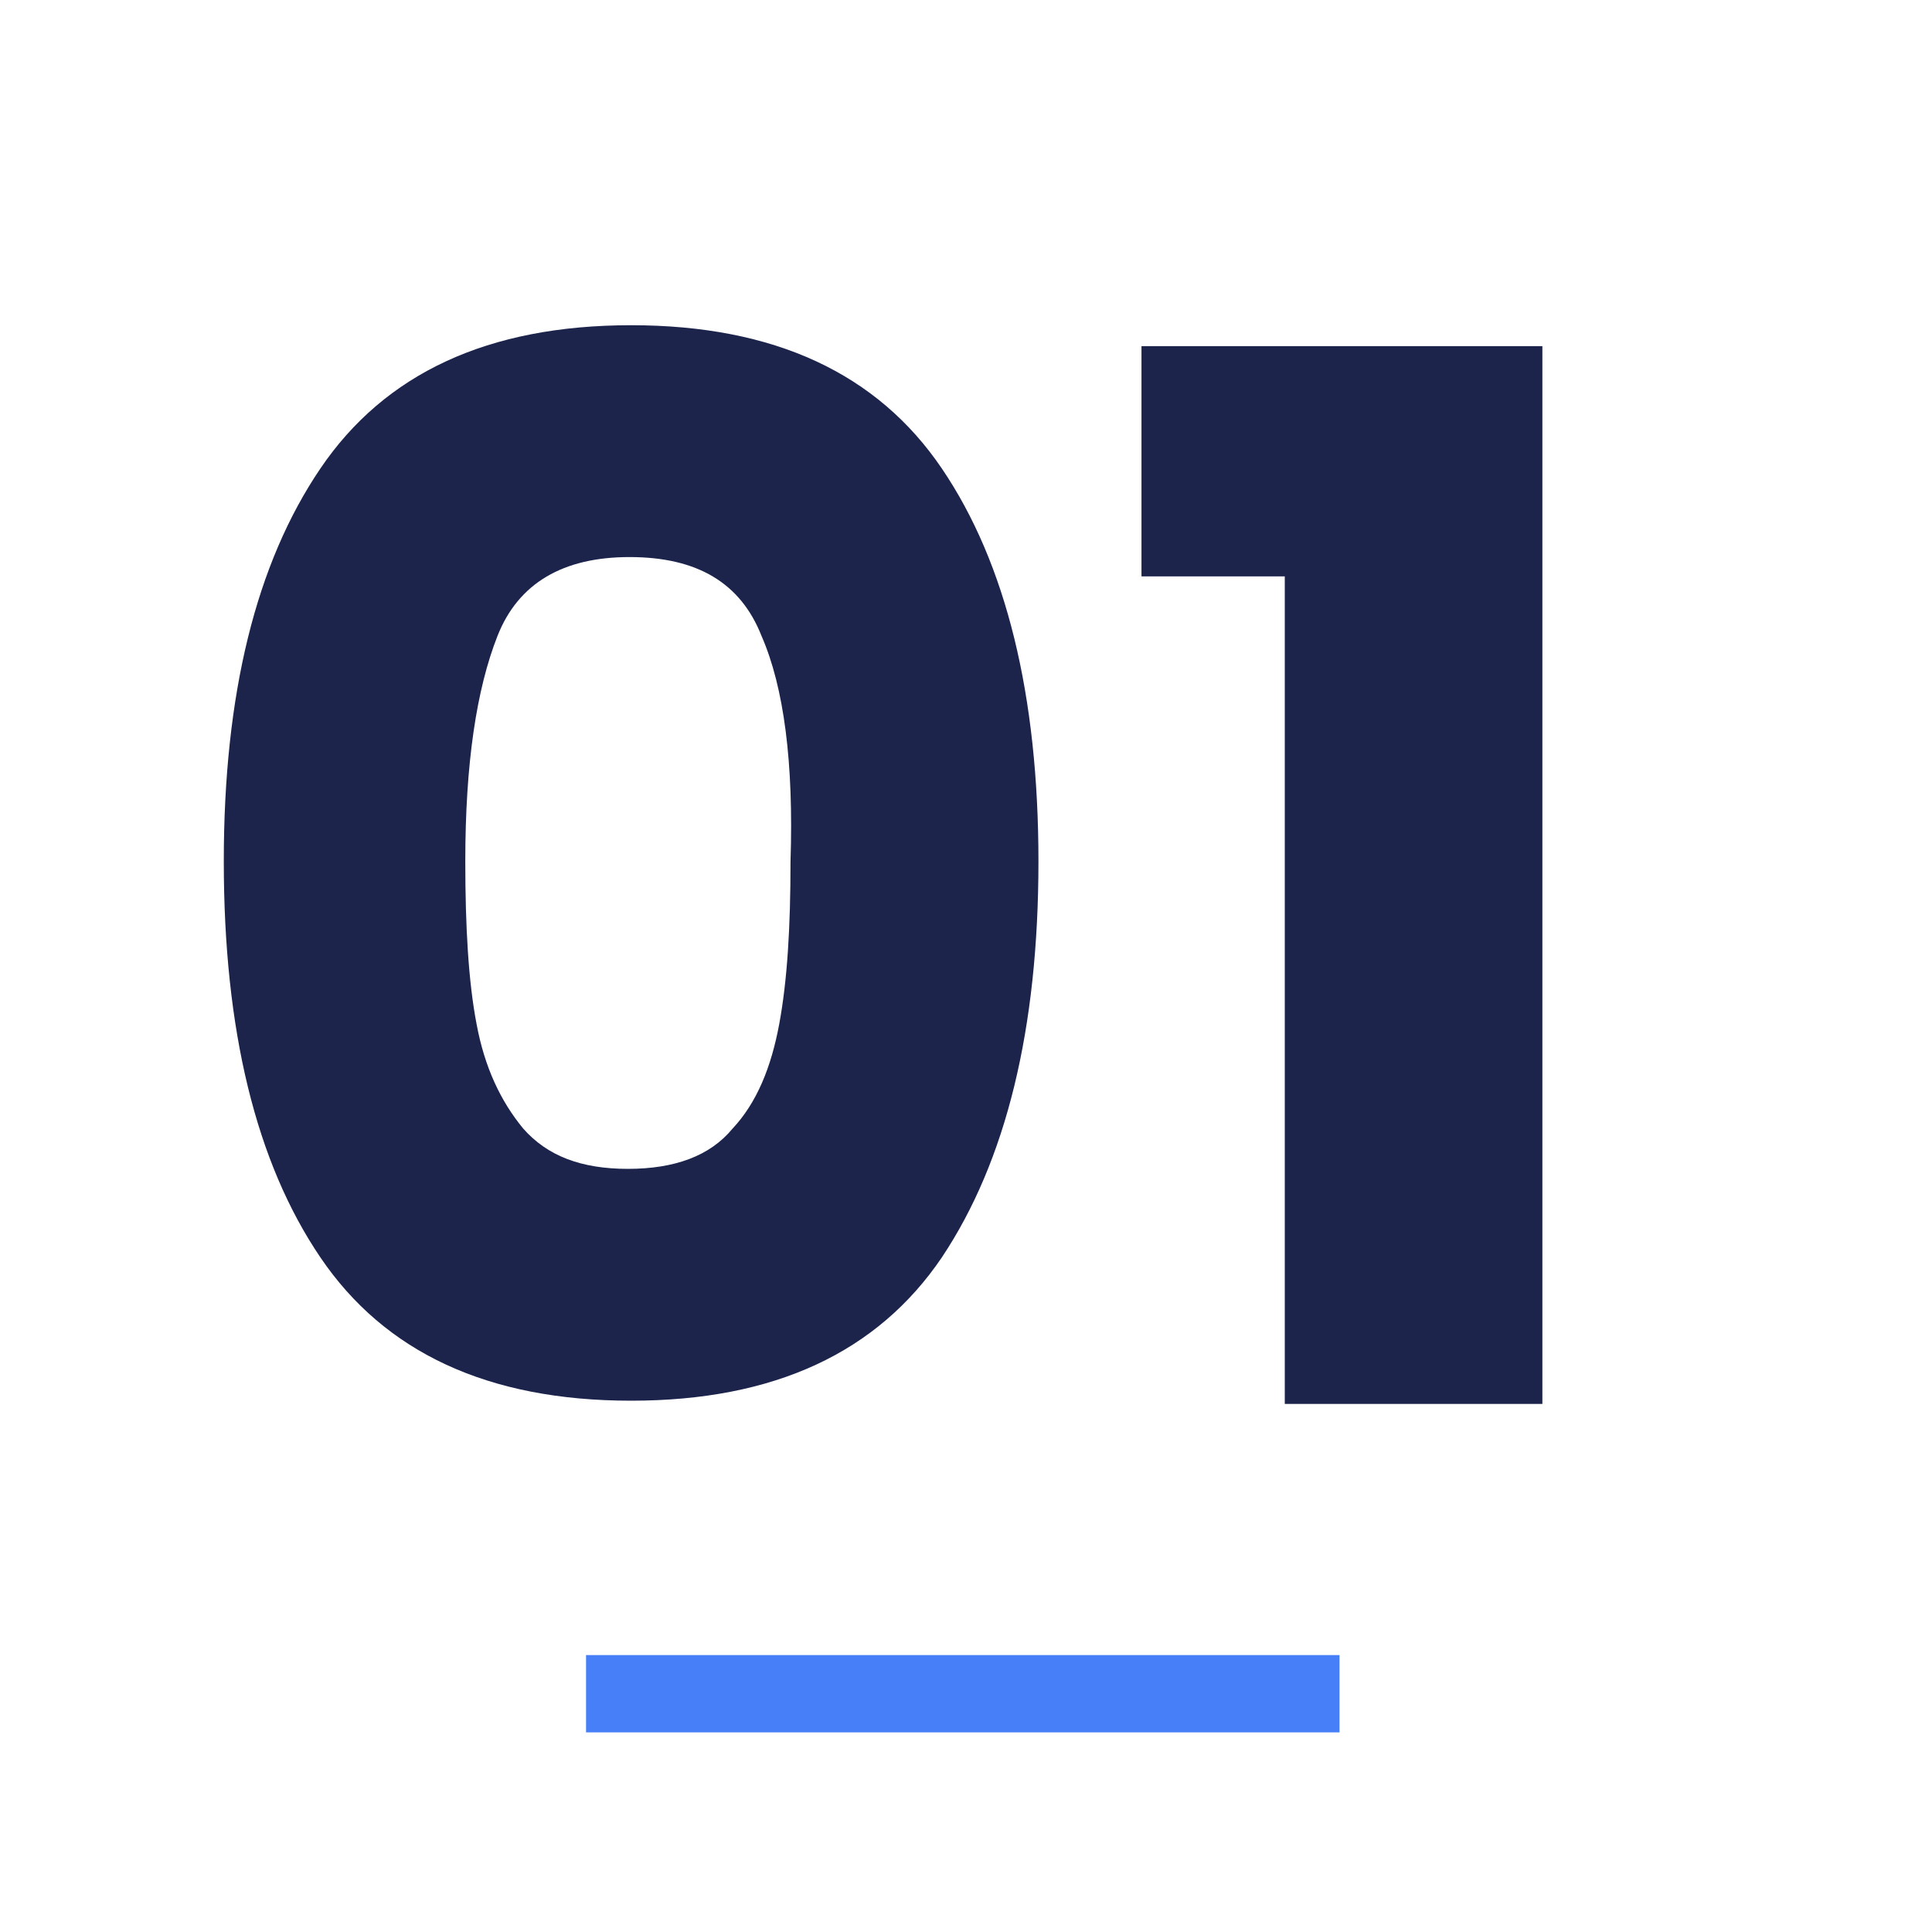<?xml version="1.0" encoding="UTF-8"?> <svg xmlns="http://www.w3.org/2000/svg" xmlns:xlink="http://www.w3.org/1999/xlink" version="1.1" id="Calque_1" x="0px" y="0px" viewBox="0 0 120 120" style="enable-background:new 0 0 120 120;" xml:space="preserve"> <style type="text/css"> .st0{fill:#1C244B;} .st1{fill:#467FF7;} </style> <g> <path class="st0" d="M19.9,29.1c4-5.9,10.4-8.9,19.3-8.9s15.3,3,19.3,8.9s6,14.1,6,24.4c0,10.4-2,18.6-6,24.6 C54.5,84,48.1,87,39.2,87s-15.3-3-19.3-8.9s-6-14.1-6-24.6C13.9,43.1,15.9,35,19.9,29.1z M47.3,39.5c-1.3-3.3-4-4.9-8.2-4.9 c-4.1,0-6.9,1.6-8.2,4.9c-1.3,3.3-2,7.9-2,14c0,4.1,0.2,7.5,0.7,10.1c0.5,2.7,1.5,4.8,2.9,6.5c1.5,1.7,3.6,2.5,6.5,2.5 s5.1-0.8,6.5-2.5c1.5-1.6,2.4-3.8,2.9-6.5c0.5-2.7,0.7-6,0.7-10.1C49.3,47.4,48.7,42.7,47.3,39.5z"></path> <path class="st0" d="M70.9,35.8V21.5h24.9v65.7h-16V35.8H70.9z"></path> </g> <rect x="36.4" y="102.8" class="st1" width="46.8" height="4.8"></rect> </svg> 